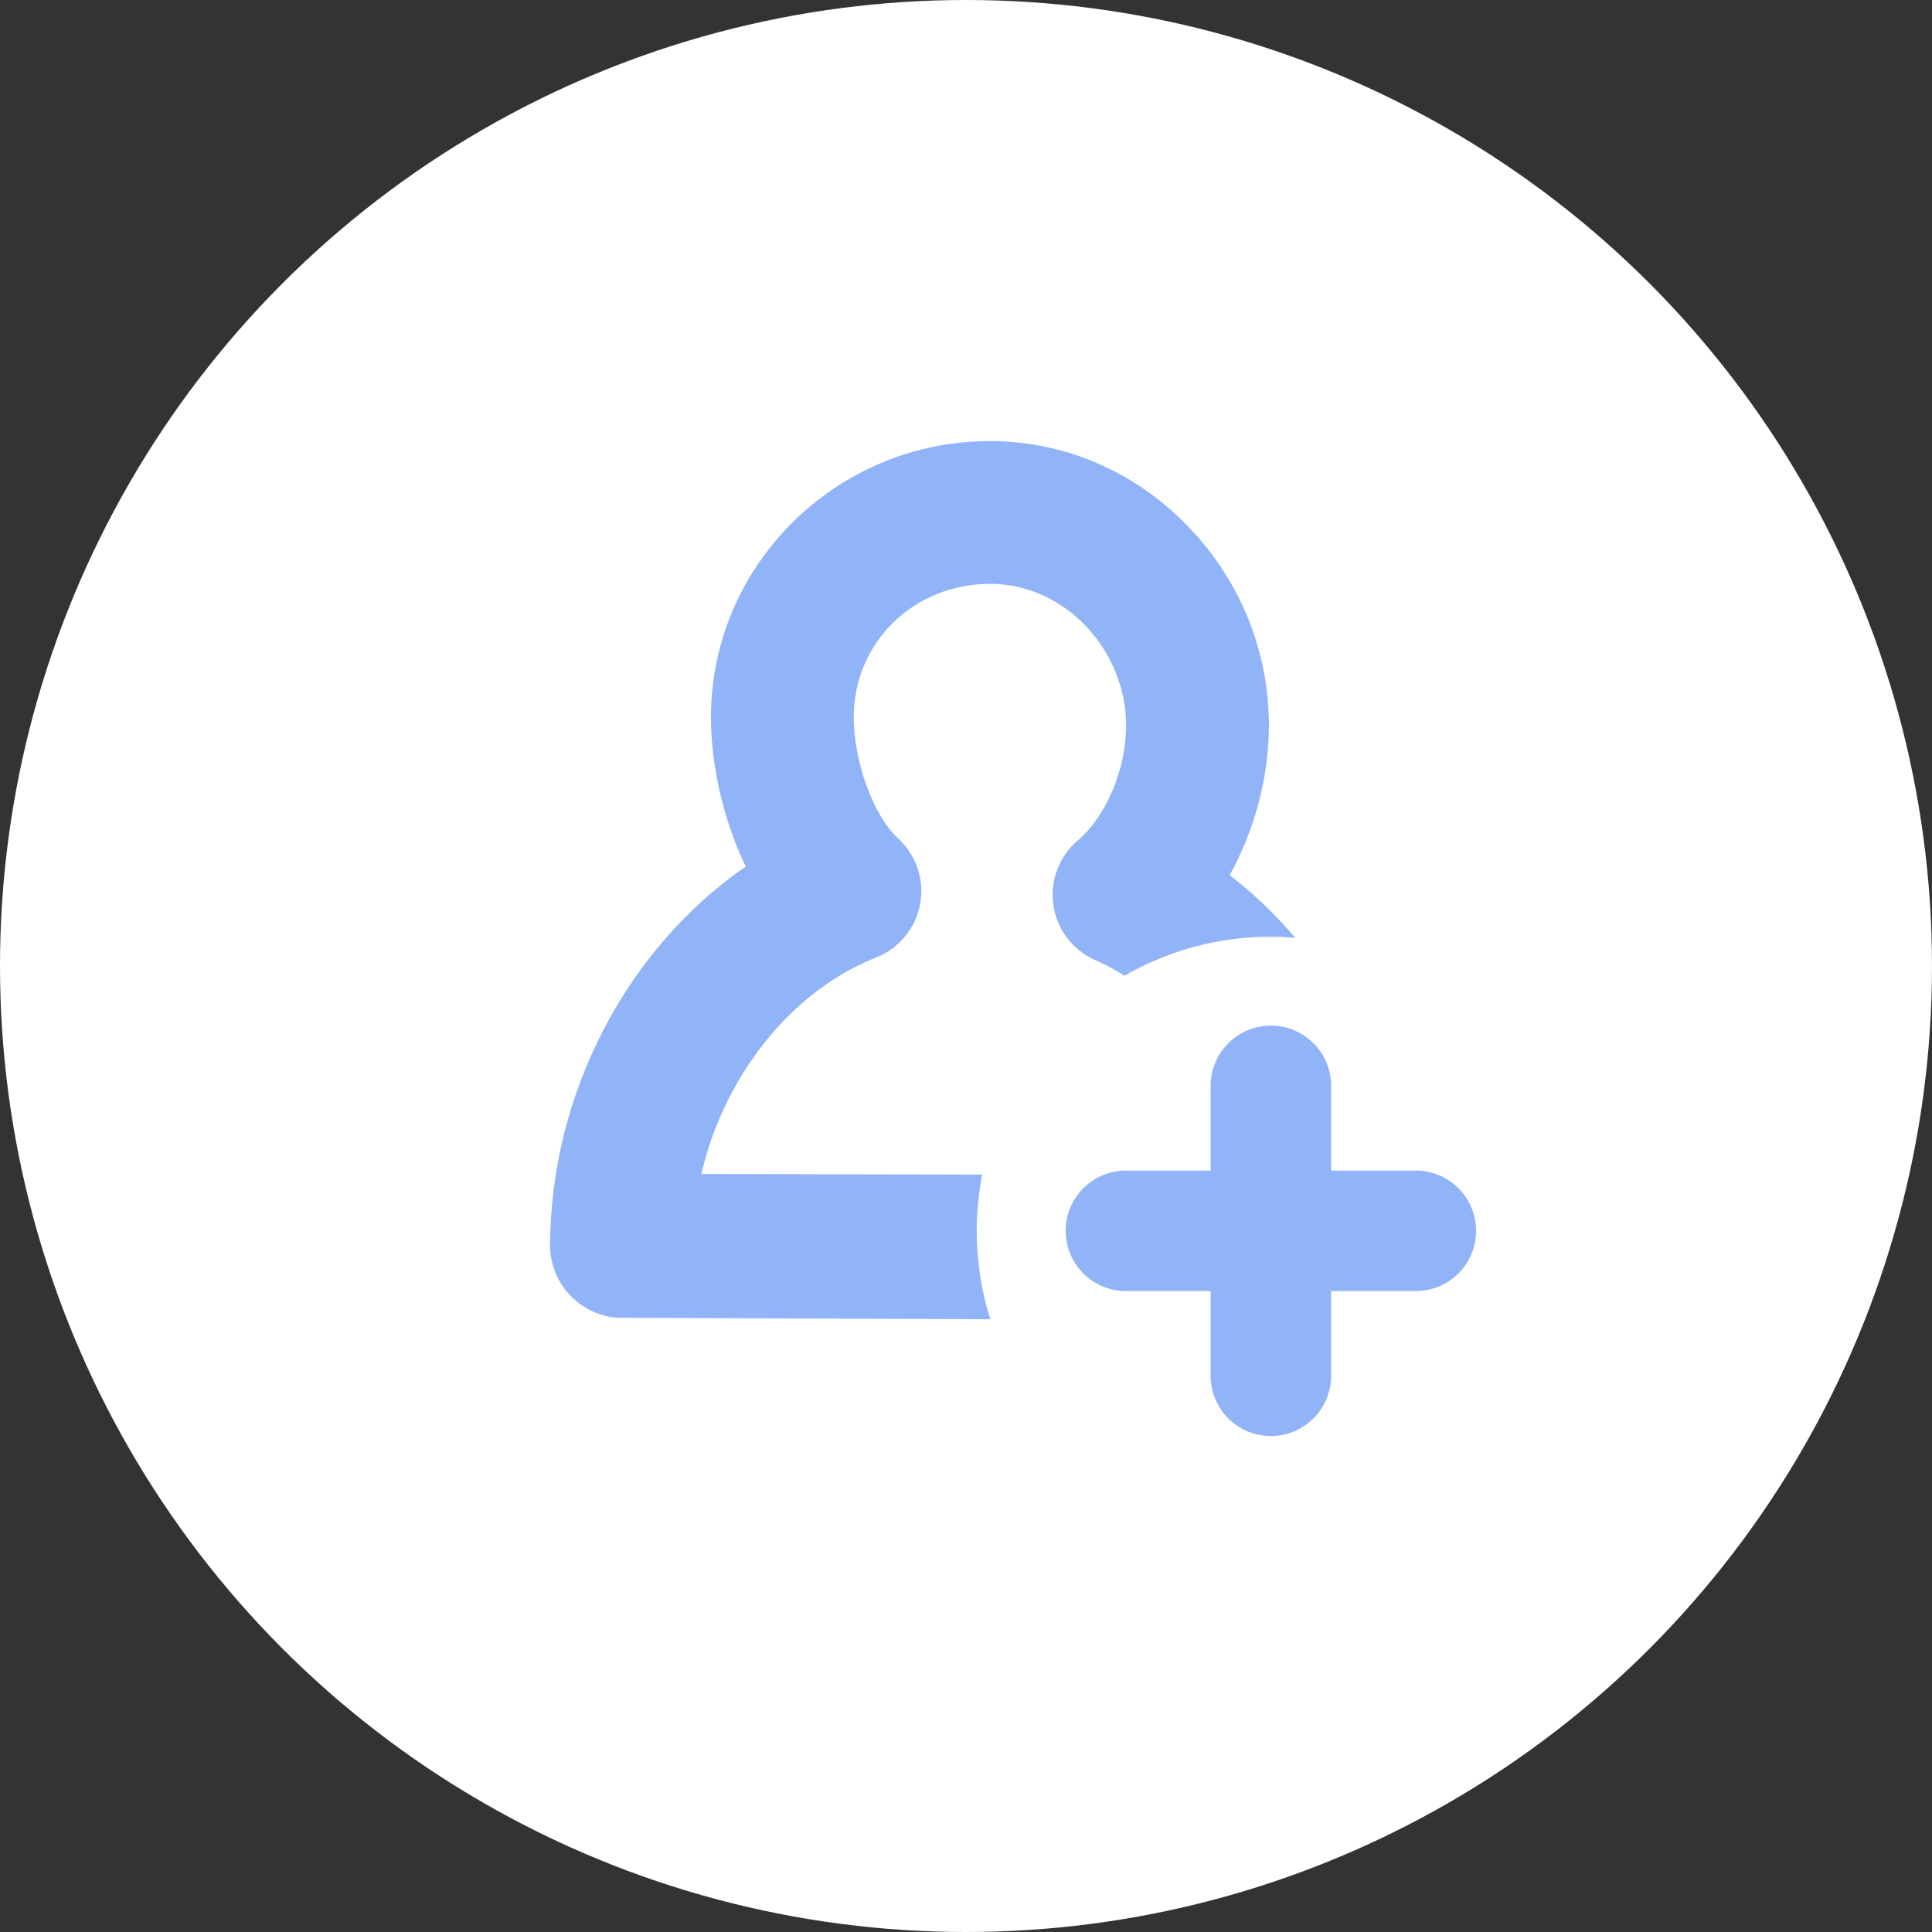 <?xml version="1.0" encoding="utf-8"?>
<!-- Generator: Adobe Illustrator 16.0.0, SVG Export Plug-In . SVG Version: 6.00 Build 0)  -->
<!DOCTYPE svg PUBLIC "-//W3C//DTD SVG 1.1//EN" "http://www.w3.org/Graphics/SVG/1.1/DTD/svg11.dtd">
<svg version="1.1" id="Layer_1" xmlns="http://www.w3.org/2000/svg" xmlns:xlink="http://www.w3.org/1999/xlink" x="0px" y="0px"
	 width="227.246px" height="227.246px" viewBox="0 0 227.246 227.246" enable-background="new 0 0 227.246 227.246"
	 xml:space="preserve">
<rect x="0" y="0" width="227.246" height="227.246" fill="#333333" stroke="none"/>
<g>
	<g>
		<circle fill="#FFFFFF" cx="113.623" cy="113.623" r="113.623"/>
	</g>
</g>
<path fill="#91B4F9" d="M114.886,144.771c0-2.263,0.225-4.473,0.639-6.615l-33.037-0.072c2.668-11.457,10.511-21.496,20.561-25.457
	c2.696-1.063,4.654-3.441,5.18-6.291c0.524-2.852-0.456-5.771-2.597-7.725c-2.885-2.636-5.225-9.04-5.214-14.275
	c0.021-8.782,7.055-15.662,16.053-15.662c4.185,0.009,8.166,1.76,11.211,4.931c3.044,3.166,4.783,7.453,4.774,11.764
	c-0.012,5.109-2.345,10.649-5.675,13.471c-2.21,1.873-3.3,4.754-2.88,7.621c0.418,2.867,2.286,5.316,4.94,6.479
	c1.169,0.512,2.311,1.128,3.42,1.832c5.072-2.919,10.95-4.597,17.223-4.597c0.966,0,1.92,0.05,2.865,0.128
	c-2.345-2.738-4.92-5.229-7.712-7.366c2.909-5.26,4.601-11.453,4.614-17.53c0.02-8.748-3.339-17.071-9.456-23.438
	c-6.232-6.487-14.504-10.069-23.361-10.089c-18.054,0-32.772,14.549-32.812,32.428c-0.011,5.292,1.286,11.821,4.091,17.614
	c-13.874,9.551-22.969,26.608-23.01,44.557c-0.005,2.229,0.874,4.402,2.447,5.981c1.57,1.577,3.705,2.54,5.934,2.544l43.396,0.17
	C115.446,151.889,114.886,148.396,114.886,144.771z"/>
<g>
	<path fill="#91B4F9" d="M166.531,151.858h-34.099c-3.914,0-7.087-3.173-7.087-7.087s3.173-7.087,7.087-7.087h34.099
		c3.914,0,7.087,3.173,7.087,7.087S170.445,151.858,166.531,151.858z"/>
	<path fill="#91B4F9" d="M149.481,168.907c-3.914,0-7.087-3.173-7.087-7.087v-34.099c0-3.914,3.173-7.087,7.087-7.087
		s7.087,3.173,7.087,7.087v34.099C156.568,165.734,153.396,168.907,149.481,168.907z"/>
</g>
</svg>
